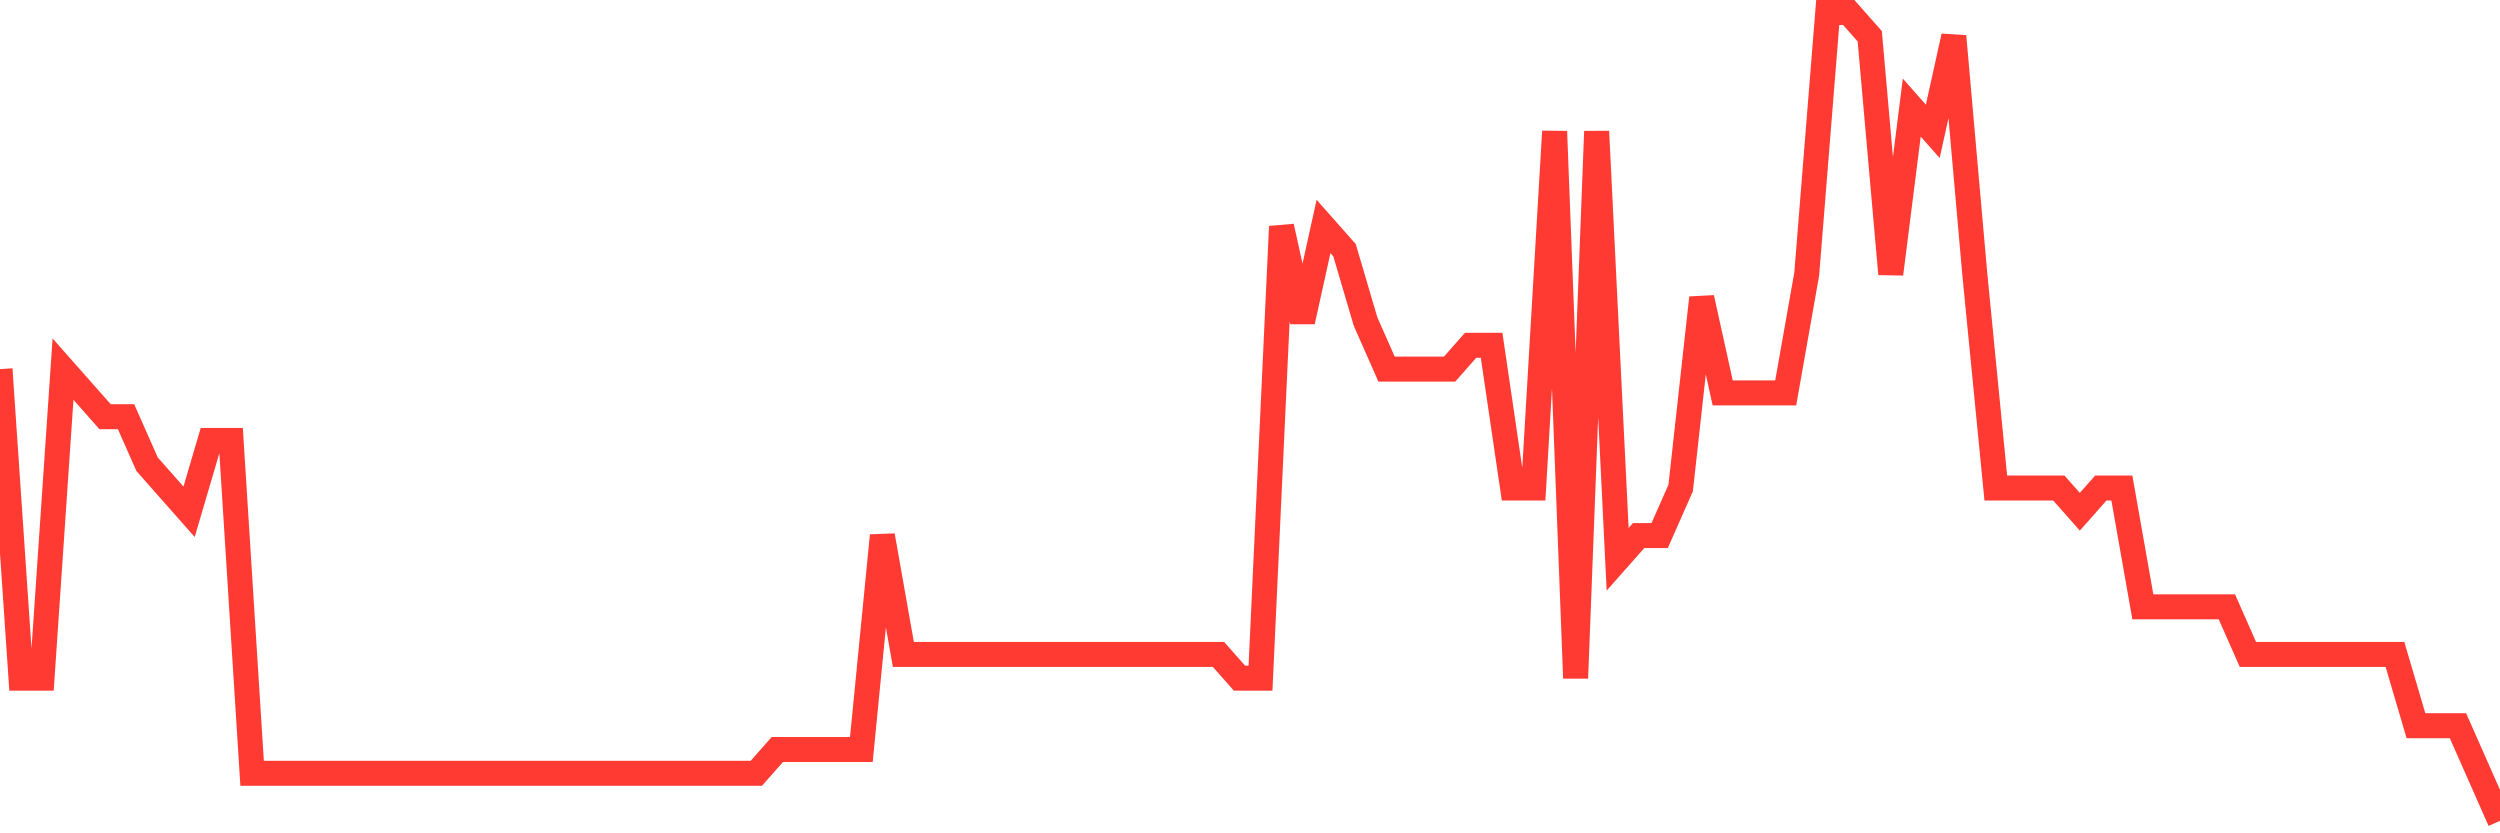 <svg
  xmlns="http://www.w3.org/2000/svg"
  xmlns:xlink="http://www.w3.org/1999/xlink"
  width="120"
  height="40"
  viewBox="0 0 120 40"
  preserveAspectRatio="none"
>
  <polyline
    points="0,17.718 1.008,32.553 2.017,32.553 3.025,17.718 4.034,18.859 5.042,20 6.05,20 7.059,22.282 8.067,23.424 9.076,24.565 10.084,21.141 11.092,21.141 12.101,37.118 13.109,37.118 14.118,37.118 15.126,37.118 16.134,37.118 17.143,37.118 18.151,37.118 19.16,37.118 20.168,37.118 21.176,37.118 22.185,37.118 23.193,37.118 24.202,37.118 25.21,37.118 26.218,37.118 27.227,37.118 28.235,37.118 29.244,37.118 30.252,37.118 31.261,37.118 32.269,37.118 33.277,37.118 34.286,37.118 35.294,37.118 36.303,37.118 37.311,35.976 38.319,35.976 39.328,35.976 40.336,35.976 41.345,35.976 42.353,25.706 43.361,31.412 44.37,31.412 45.378,31.412 46.387,31.412 47.395,31.412 48.403,31.412 49.412,31.412 50.42,31.412 51.429,31.412 52.437,31.412 53.445,31.412 54.454,31.412 55.462,31.412 56.471,31.412 57.479,31.412 58.487,31.412 59.496,32.553 60.504,32.553 61.513,10.871 62.521,15.435 63.529,10.871 64.538,12.012 65.546,15.435 66.555,17.718 67.563,17.718 68.571,17.718 69.58,17.718 70.588,16.576 71.597,16.576 72.605,23.424 73.613,23.424 74.622,6.306 75.63,32.553 76.639,6.306 77.647,26.847 78.655,25.706 79.664,25.706 80.672,23.424 81.681,14.294 82.689,18.859 83.697,18.859 84.706,18.859 85.714,18.859 86.723,13.153 87.731,0.6 88.739,0.6 89.748,1.741 90.756,13.153 91.765,5.165 92.773,6.306 93.782,1.741 94.79,13.153 95.798,23.424 96.807,23.424 97.815,23.424 98.824,23.424 99.832,24.565 100.84,23.424 101.849,23.424 102.857,29.129 103.866,29.129 104.874,29.129 105.882,29.129 106.891,29.129 107.899,31.412 108.908,31.412 109.916,31.412 110.924,31.412 111.933,31.412 112.941,31.412 113.95,31.412 114.958,31.412 115.966,34.835 116.975,34.835 117.983,34.835 118.992,37.118 120,39.4"
    fill="none"
    stroke="#ff3a33"
    stroke-width="1.2"
  >
  </polyline>
</svg>